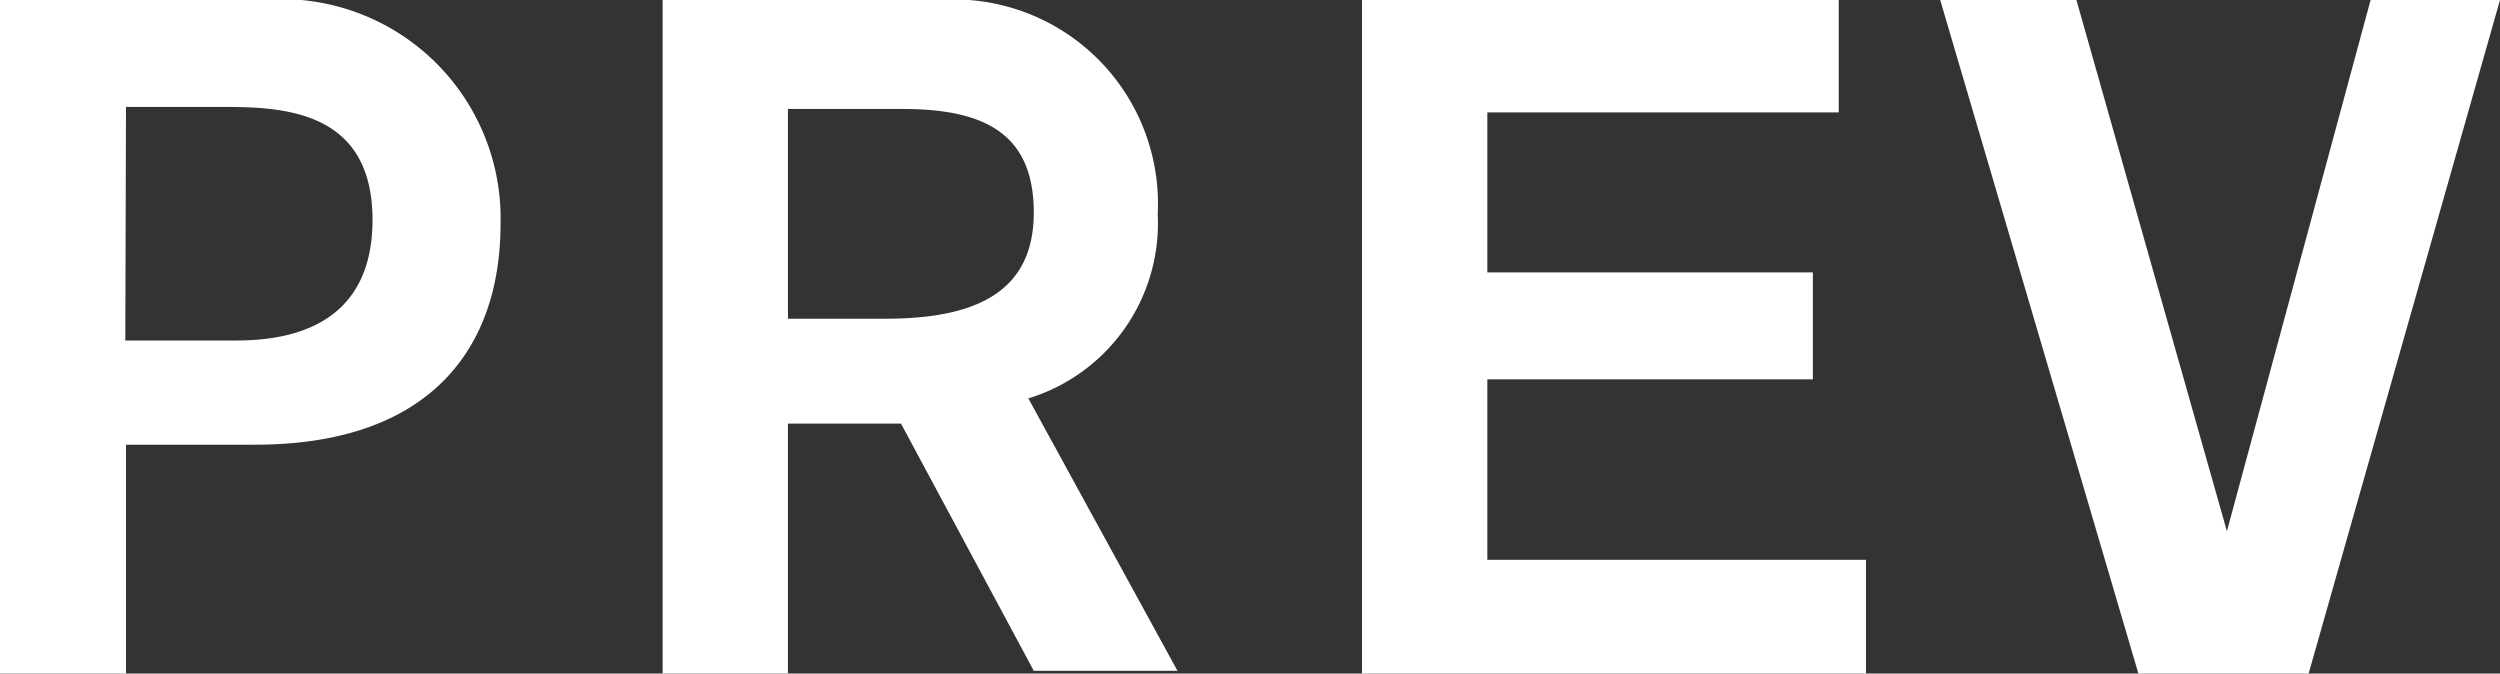 <svg xmlns="http://www.w3.org/2000/svg" width="36.71" height="9.89" viewBox="0 0 36.71 9.89"><rect x="0" y="0" width="36.71" height="9.89" fill="#333333" stroke="none"/><title>text-prev</title><g id="レイヤー_2" data-name="レイヤー 2"><g id="レイヤー_1-2" data-name="レイヤー 1"><path d="M3.84,0A3.22,3.22,0,0,1,7.35,3.29c0,1.79-1,3.24-3.61,3.24H1.85V9.89H0V0Zm-2,5H3.47c1.32,0,2-.61,2-1.77,0-1.6-1.29-1.66-2.19-1.66H1.85Z" style="fill:#fff"/><path d="M13.78,0A3,3,0,0,1,17,3.14,2.69,2.69,0,0,1,15.1,5.85l2.19,4H15.18L13.23,6.22H11.57V9.89H9.73V0ZM11.57,4.68H13c1.33,0,2.18-.39,2.18-1.56S14.44,1.6,13.25,1.6H11.57Z" style="fill:#fff"/><path d="M20,9.89V0h7V1.65H21.84V4h4.78V5.57H21.84V8.22H27.4V9.89Z" style="fill:#fff"/><path d="M33.9,9.89H31.4L28.49,0h2l2.21,7.8L34.81,0h1.9Z" style="fill:#fff"/></g></g></svg>